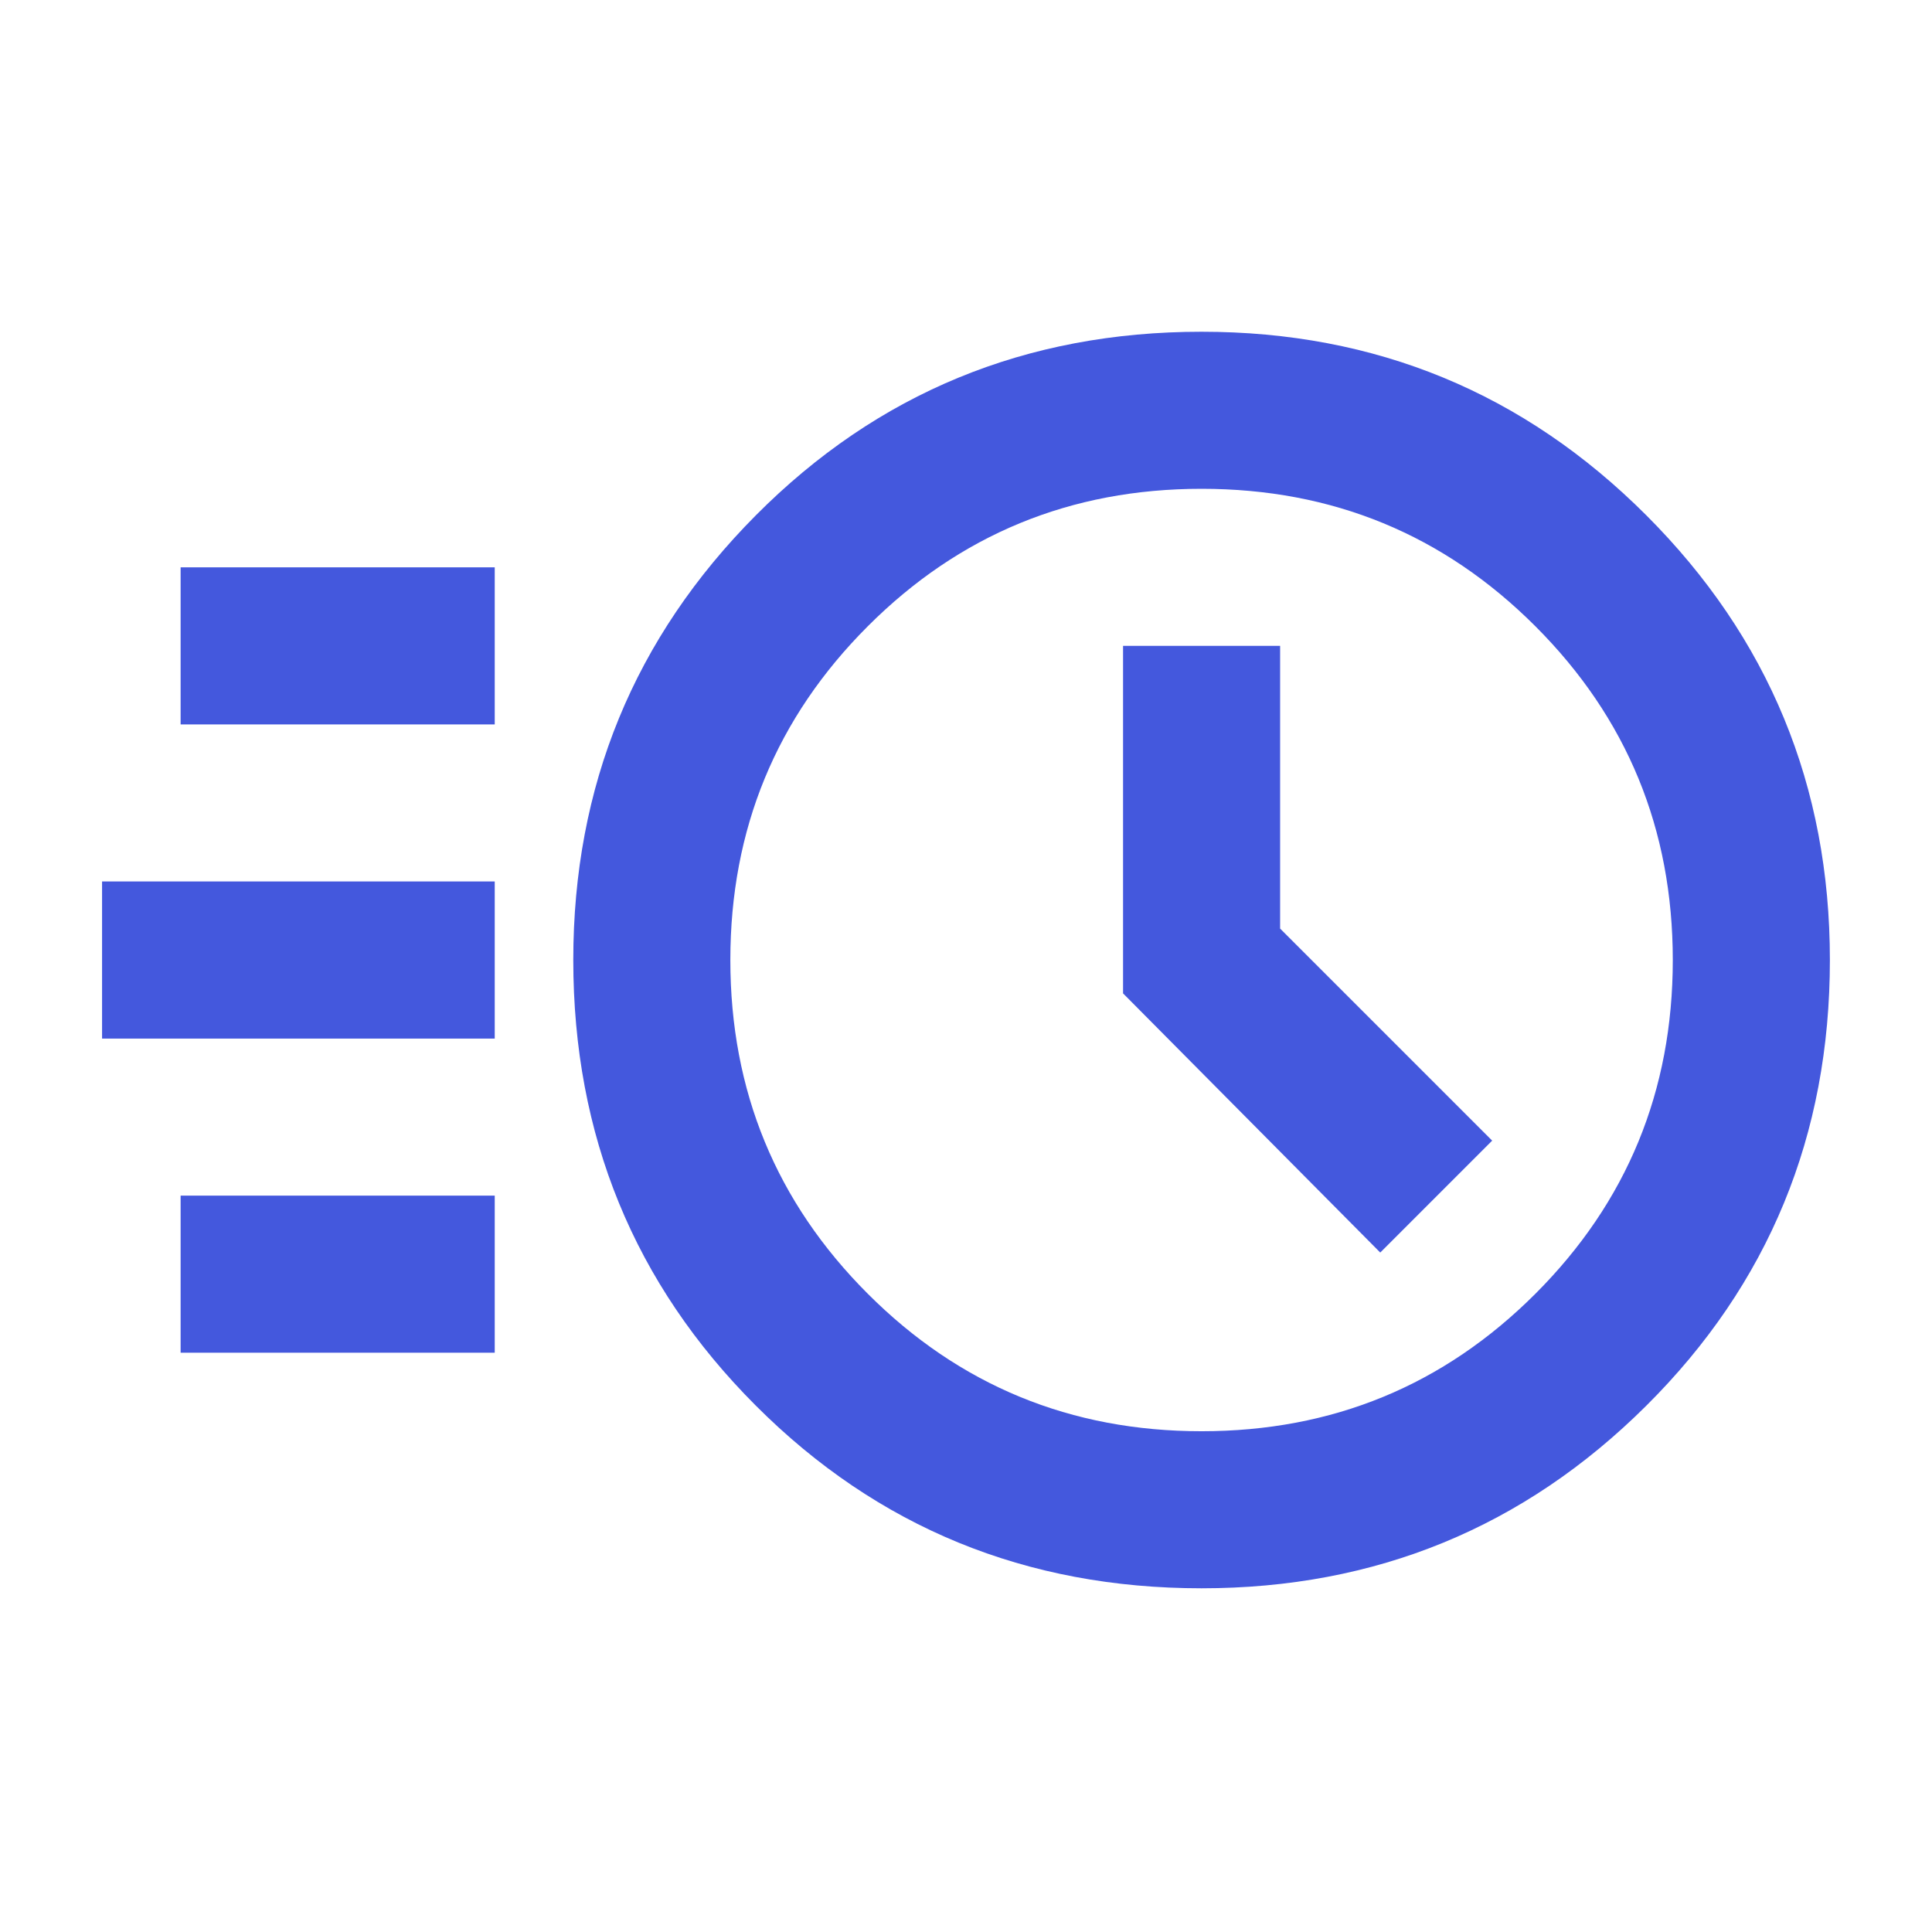 <svg width="41" height="41" viewBox="0 0 41 41" fill="none" xmlns="http://www.w3.org/2000/svg">
<mask id="mask0_2843_1251" style="mask-type:alpha" maskUnits="userSpaceOnUse" x="0" y="0" width="41" height="41">
<rect x="0.5" y="0.373" width="40" height="40" fill="#D9D9D9"/>
</mask>
<g mask="url(#mask0_2843_1251)">
<path d="M25.499 33.706C21.777 33.706 18.624 32.415 16.041 29.831C13.458 27.248 12.166 24.095 12.166 20.373C12.166 16.679 13.458 13.533 16.041 10.935C18.624 8.338 21.777 7.04 25.499 7.04C29.194 7.04 32.34 8.338 34.937 10.935C37.534 13.533 38.833 16.679 38.833 20.373C38.833 24.095 37.534 27.248 34.937 29.831C32.34 32.415 29.194 33.706 25.499 33.706ZM25.499 30.373C28.277 30.373 30.638 29.401 32.583 27.456C34.527 25.512 35.499 23.151 35.499 20.373C35.499 17.595 34.527 15.234 32.583 13.29C30.638 11.345 28.277 10.373 25.499 10.373C22.722 10.373 20.36 11.345 18.416 13.29C16.472 15.234 15.499 17.595 15.499 20.373C15.499 23.151 16.472 25.512 18.416 27.456C20.36 29.401 22.722 30.373 25.499 30.373ZM29.291 26.581L31.666 24.206L27.166 19.706V13.706H23.833V21.081L29.291 26.581ZM3.833 15.373V12.04H10.499V15.373H3.833ZM2.166 22.04V18.706H10.499V22.04H2.166ZM3.833 28.706V25.373H10.499V28.706H3.833Z" fill="#4458DD"/>
</g>
</svg>
